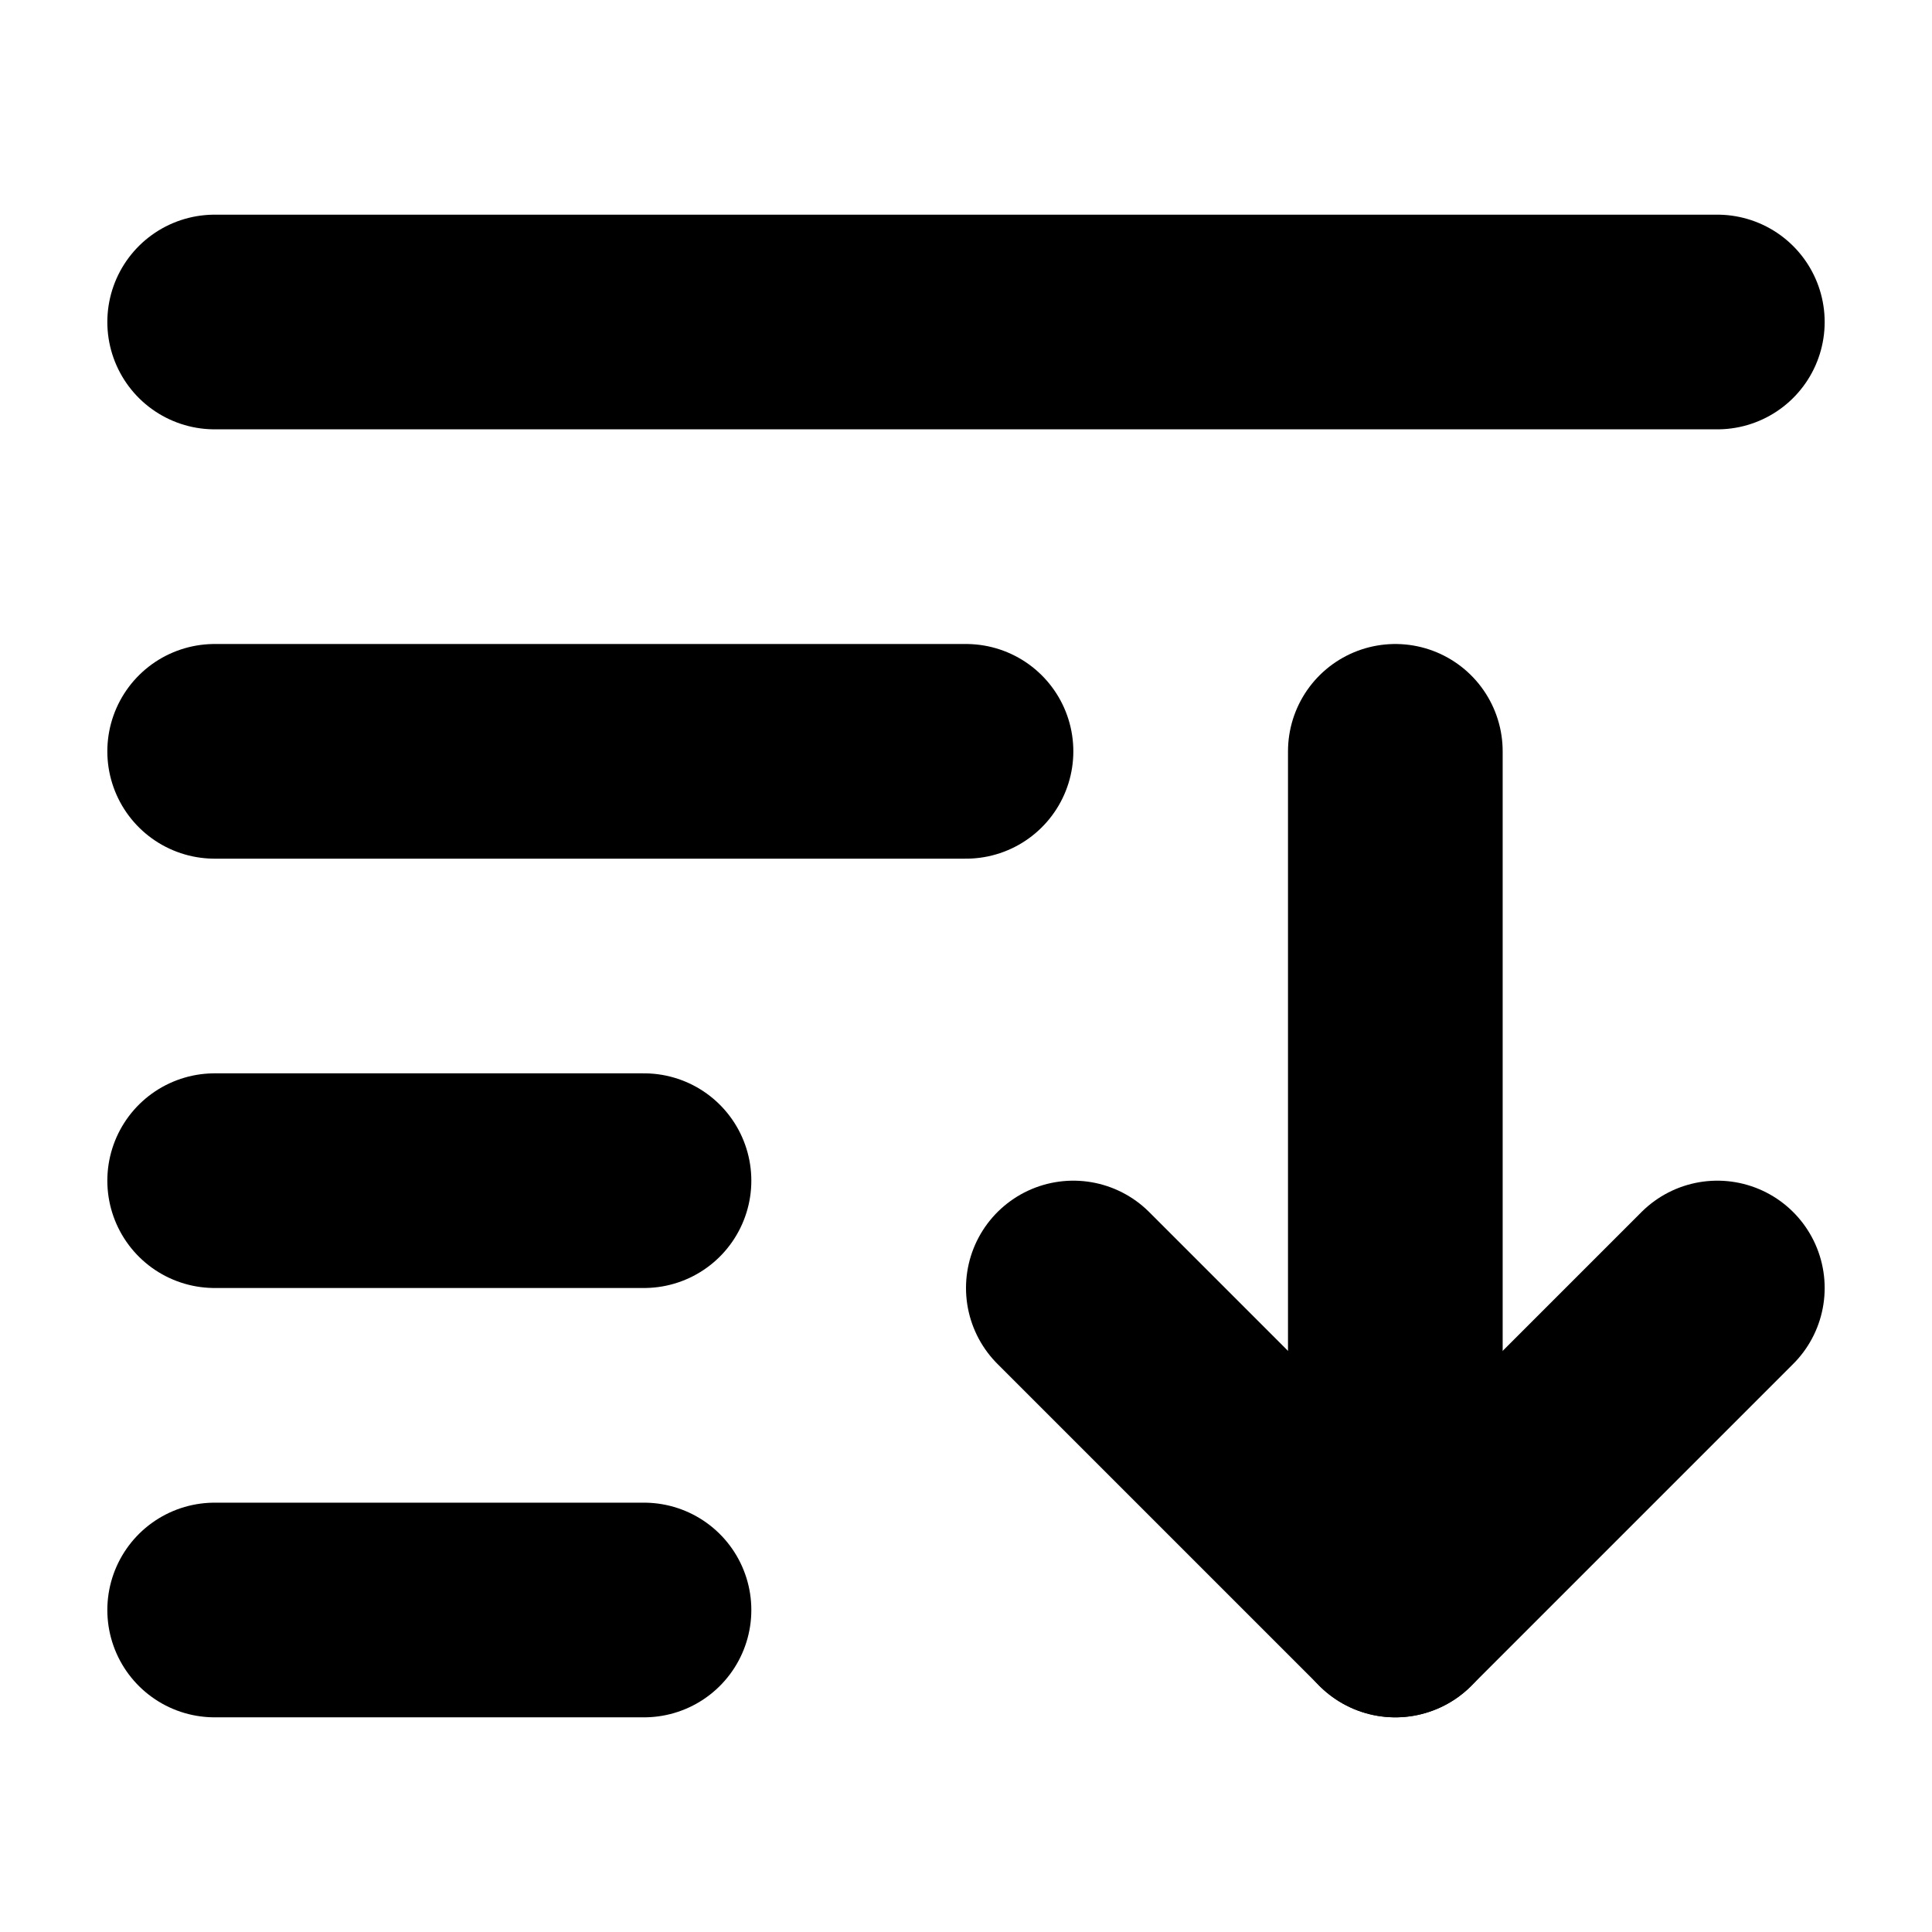 <svg width="18" height="18" viewBox="0 0 18 18" fill="none" xmlns="http://www.w3.org/2000/svg">
<path d="M2 11H6" stroke="black" stroke-width="2" stroke-linecap="round" stroke-linejoin="round"/>
<path d="M13 7L13 15" stroke="black" stroke-width="2" stroke-linecap="round" stroke-linejoin="round"/>
<path d="M2 3H16" stroke="black" stroke-width="2" stroke-linecap="round" stroke-linejoin="round"/>
<path d="M2 7H9" stroke="black" stroke-width="2" stroke-linecap="round" stroke-linejoin="round"/>
<path d="M2 15H6" stroke="black" stroke-width="2" stroke-linecap="round" stroke-linejoin="round"/>
<path d="M10 12L13 15L16 12" stroke="black" stroke-width="2" stroke-linecap="round" stroke-linejoin="round"/>
</svg>

